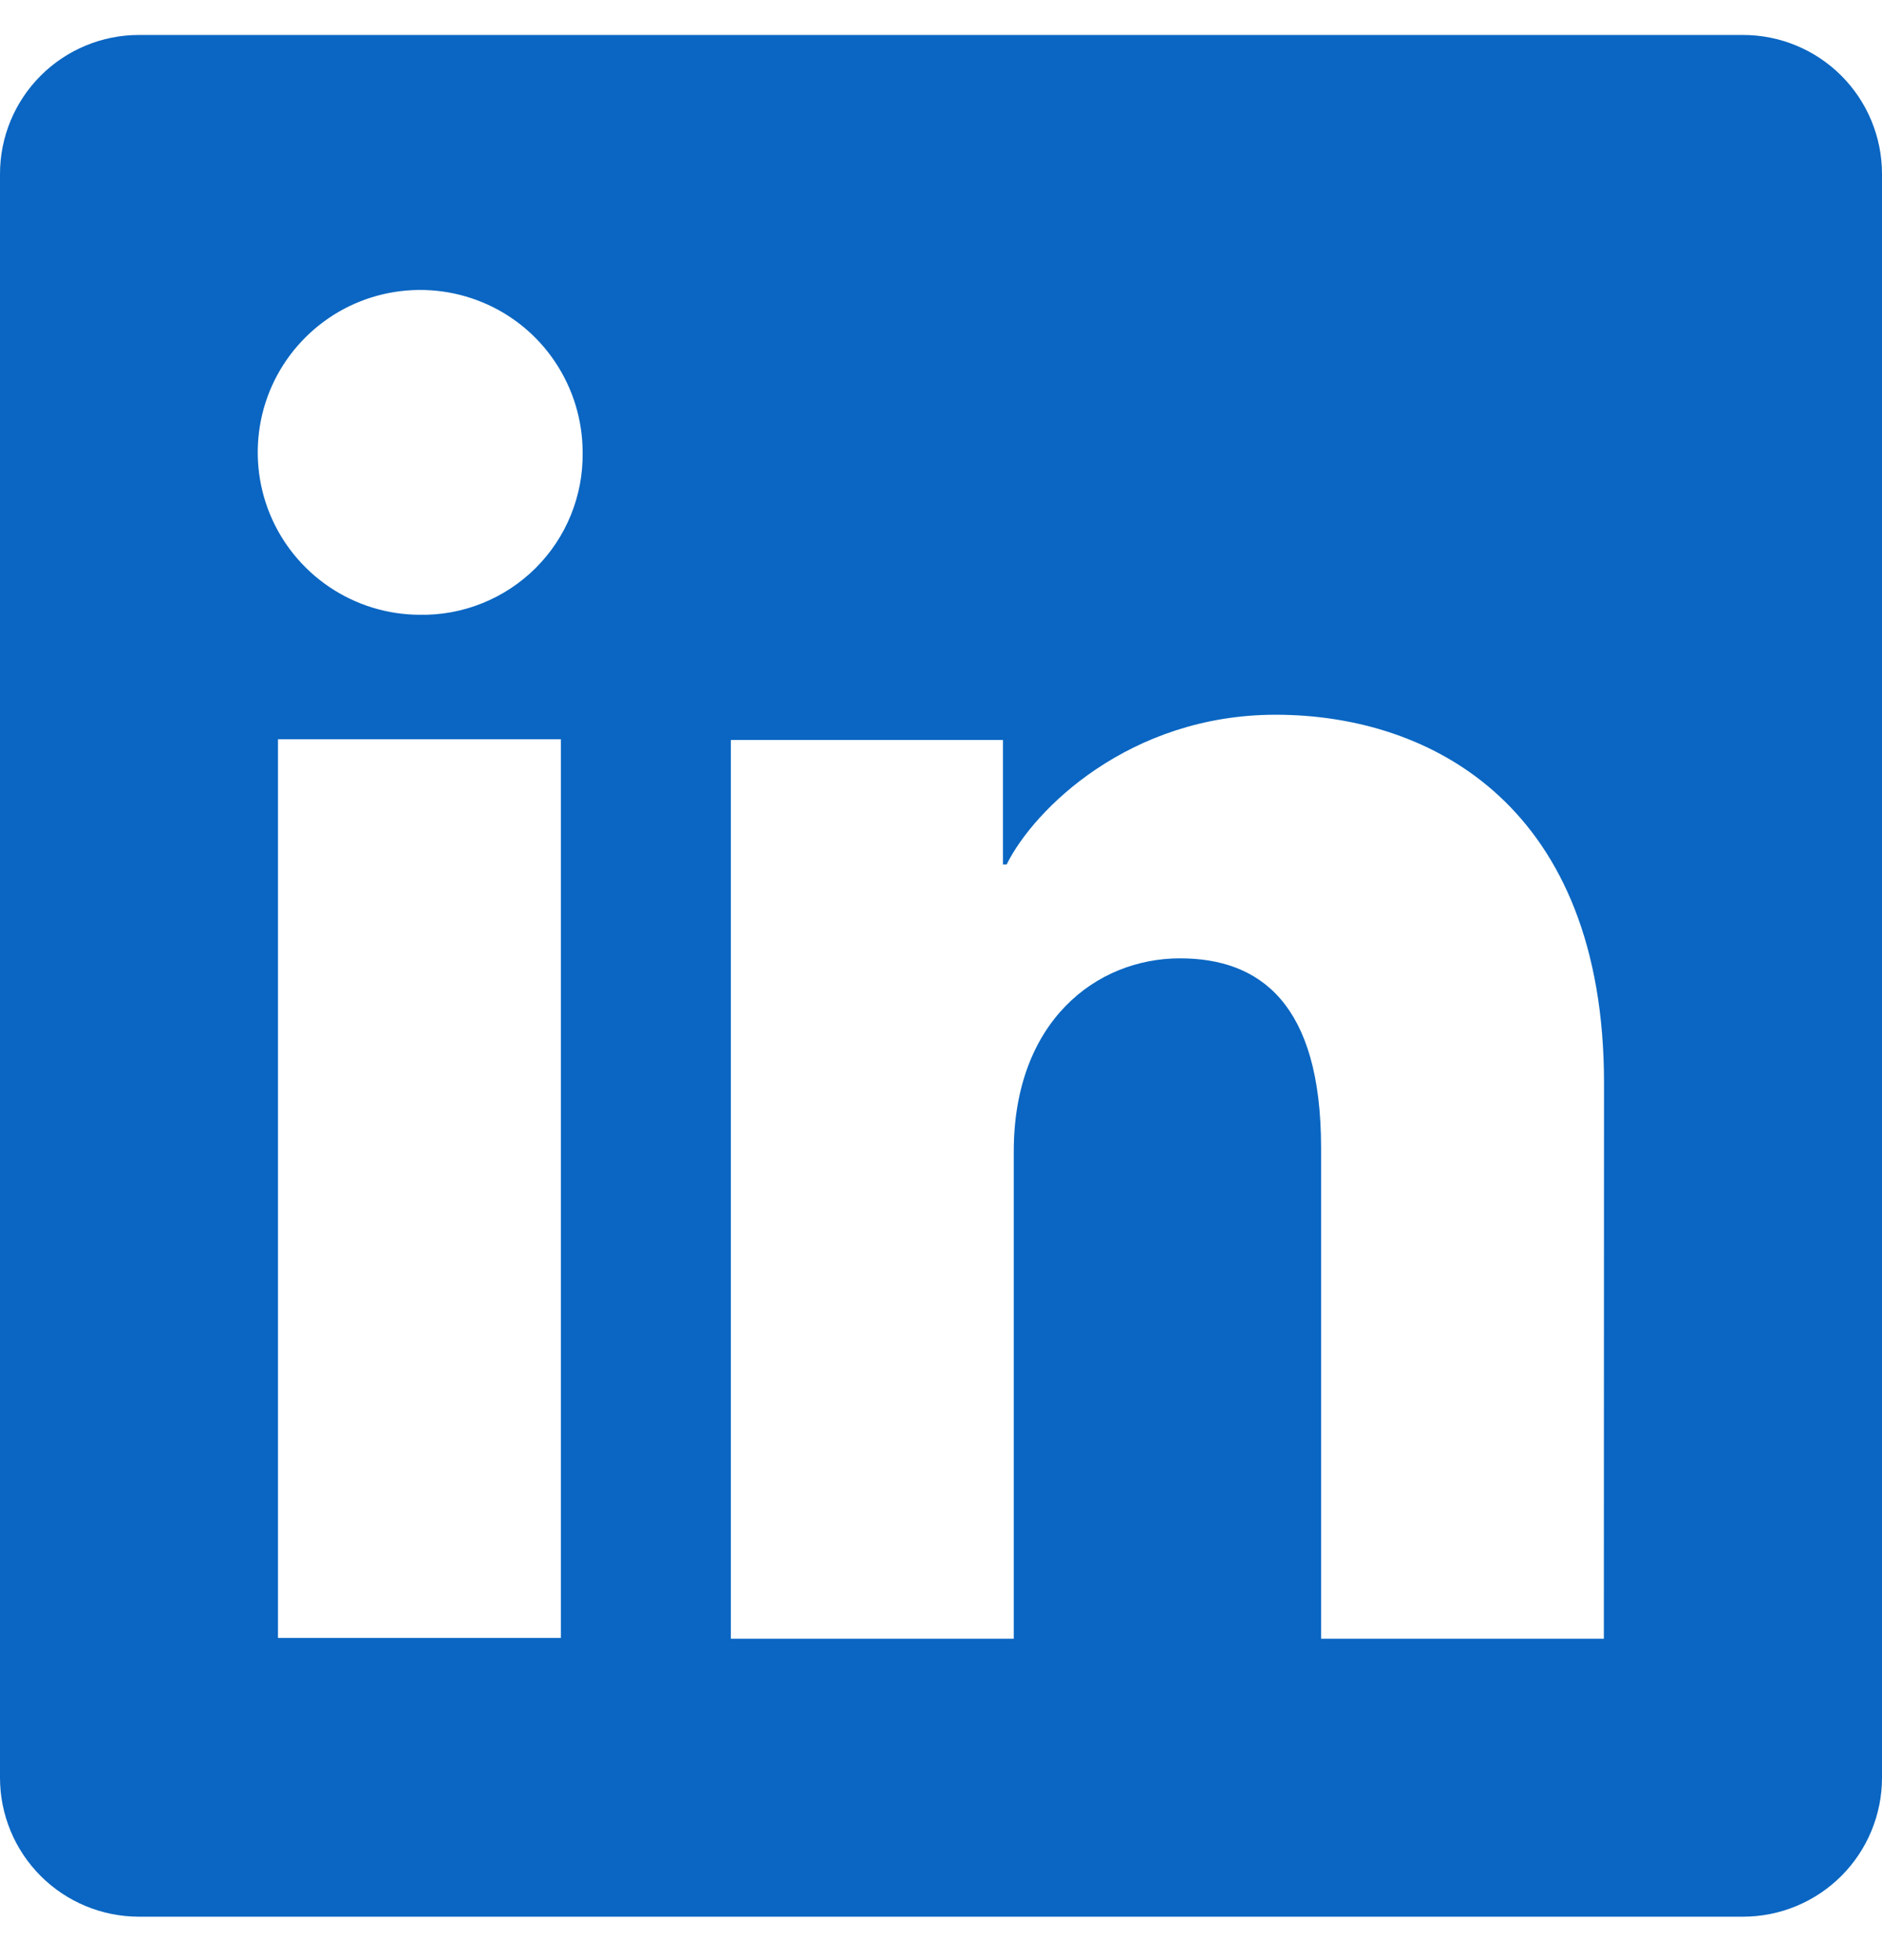 <svg width="24" height="25" viewBox="0 0 24 25" fill="none" xmlns="http://www.w3.org/2000/svg"><g id="Social Icons" clip-path="url(#clip0_5402_4756)"><path id="Vector" d="M22.228 0.446H1.772C1.302 0.446 0.851 0.633 0.519 0.965C0.187 1.297 0 1.748 0 2.218V22.674C0 23.144 0.187 23.595 0.519 23.927C0.851 24.259 1.302 24.446 1.772 24.446H22.228C22.698 24.446 23.149 24.259 23.481 23.927C23.813 23.595 24 23.144 24 22.674V2.218C24 1.748 23.813 1.297 23.481 0.965C23.149 0.633 22.698 0.446 22.228 0.446ZM7.153 20.891H3.545V9.429H7.153V20.891ZM5.347 7.841C4.937 7.839 4.538 7.715 4.199 7.486C3.86 7.257 3.596 6.933 3.441 6.554C3.286 6.175 3.247 5.759 3.328 5.357C3.409 4.956 3.608 4.588 3.898 4.3C4.189 4.011 4.558 3.815 4.959 3.737C5.361 3.658 5.777 3.7 6.155 3.857C6.533 4.014 6.856 4.28 7.082 4.621C7.309 4.962 7.43 5.362 7.43 5.771C7.434 6.045 7.383 6.317 7.279 6.571C7.176 6.825 7.022 7.055 6.828 7.248C6.633 7.441 6.402 7.593 6.147 7.695C5.893 7.797 5.621 7.847 5.347 7.841ZM20.453 20.901H16.847V14.639C16.847 12.793 16.062 12.223 15.048 12.223C13.978 12.223 12.928 13.029 12.928 14.686V20.901H9.32V9.438H12.79V11.026H12.837C13.185 10.321 14.405 9.116 16.267 9.116C18.28 9.116 20.455 10.311 20.455 13.811L20.453 20.901Z" fill="#0A66C2"/></g><defs><clipPath id="clip0_5402_4756"><rect width="24" height="24" fill="white" transform="translate(0 0.446)"/></clipPath></defs></svg>